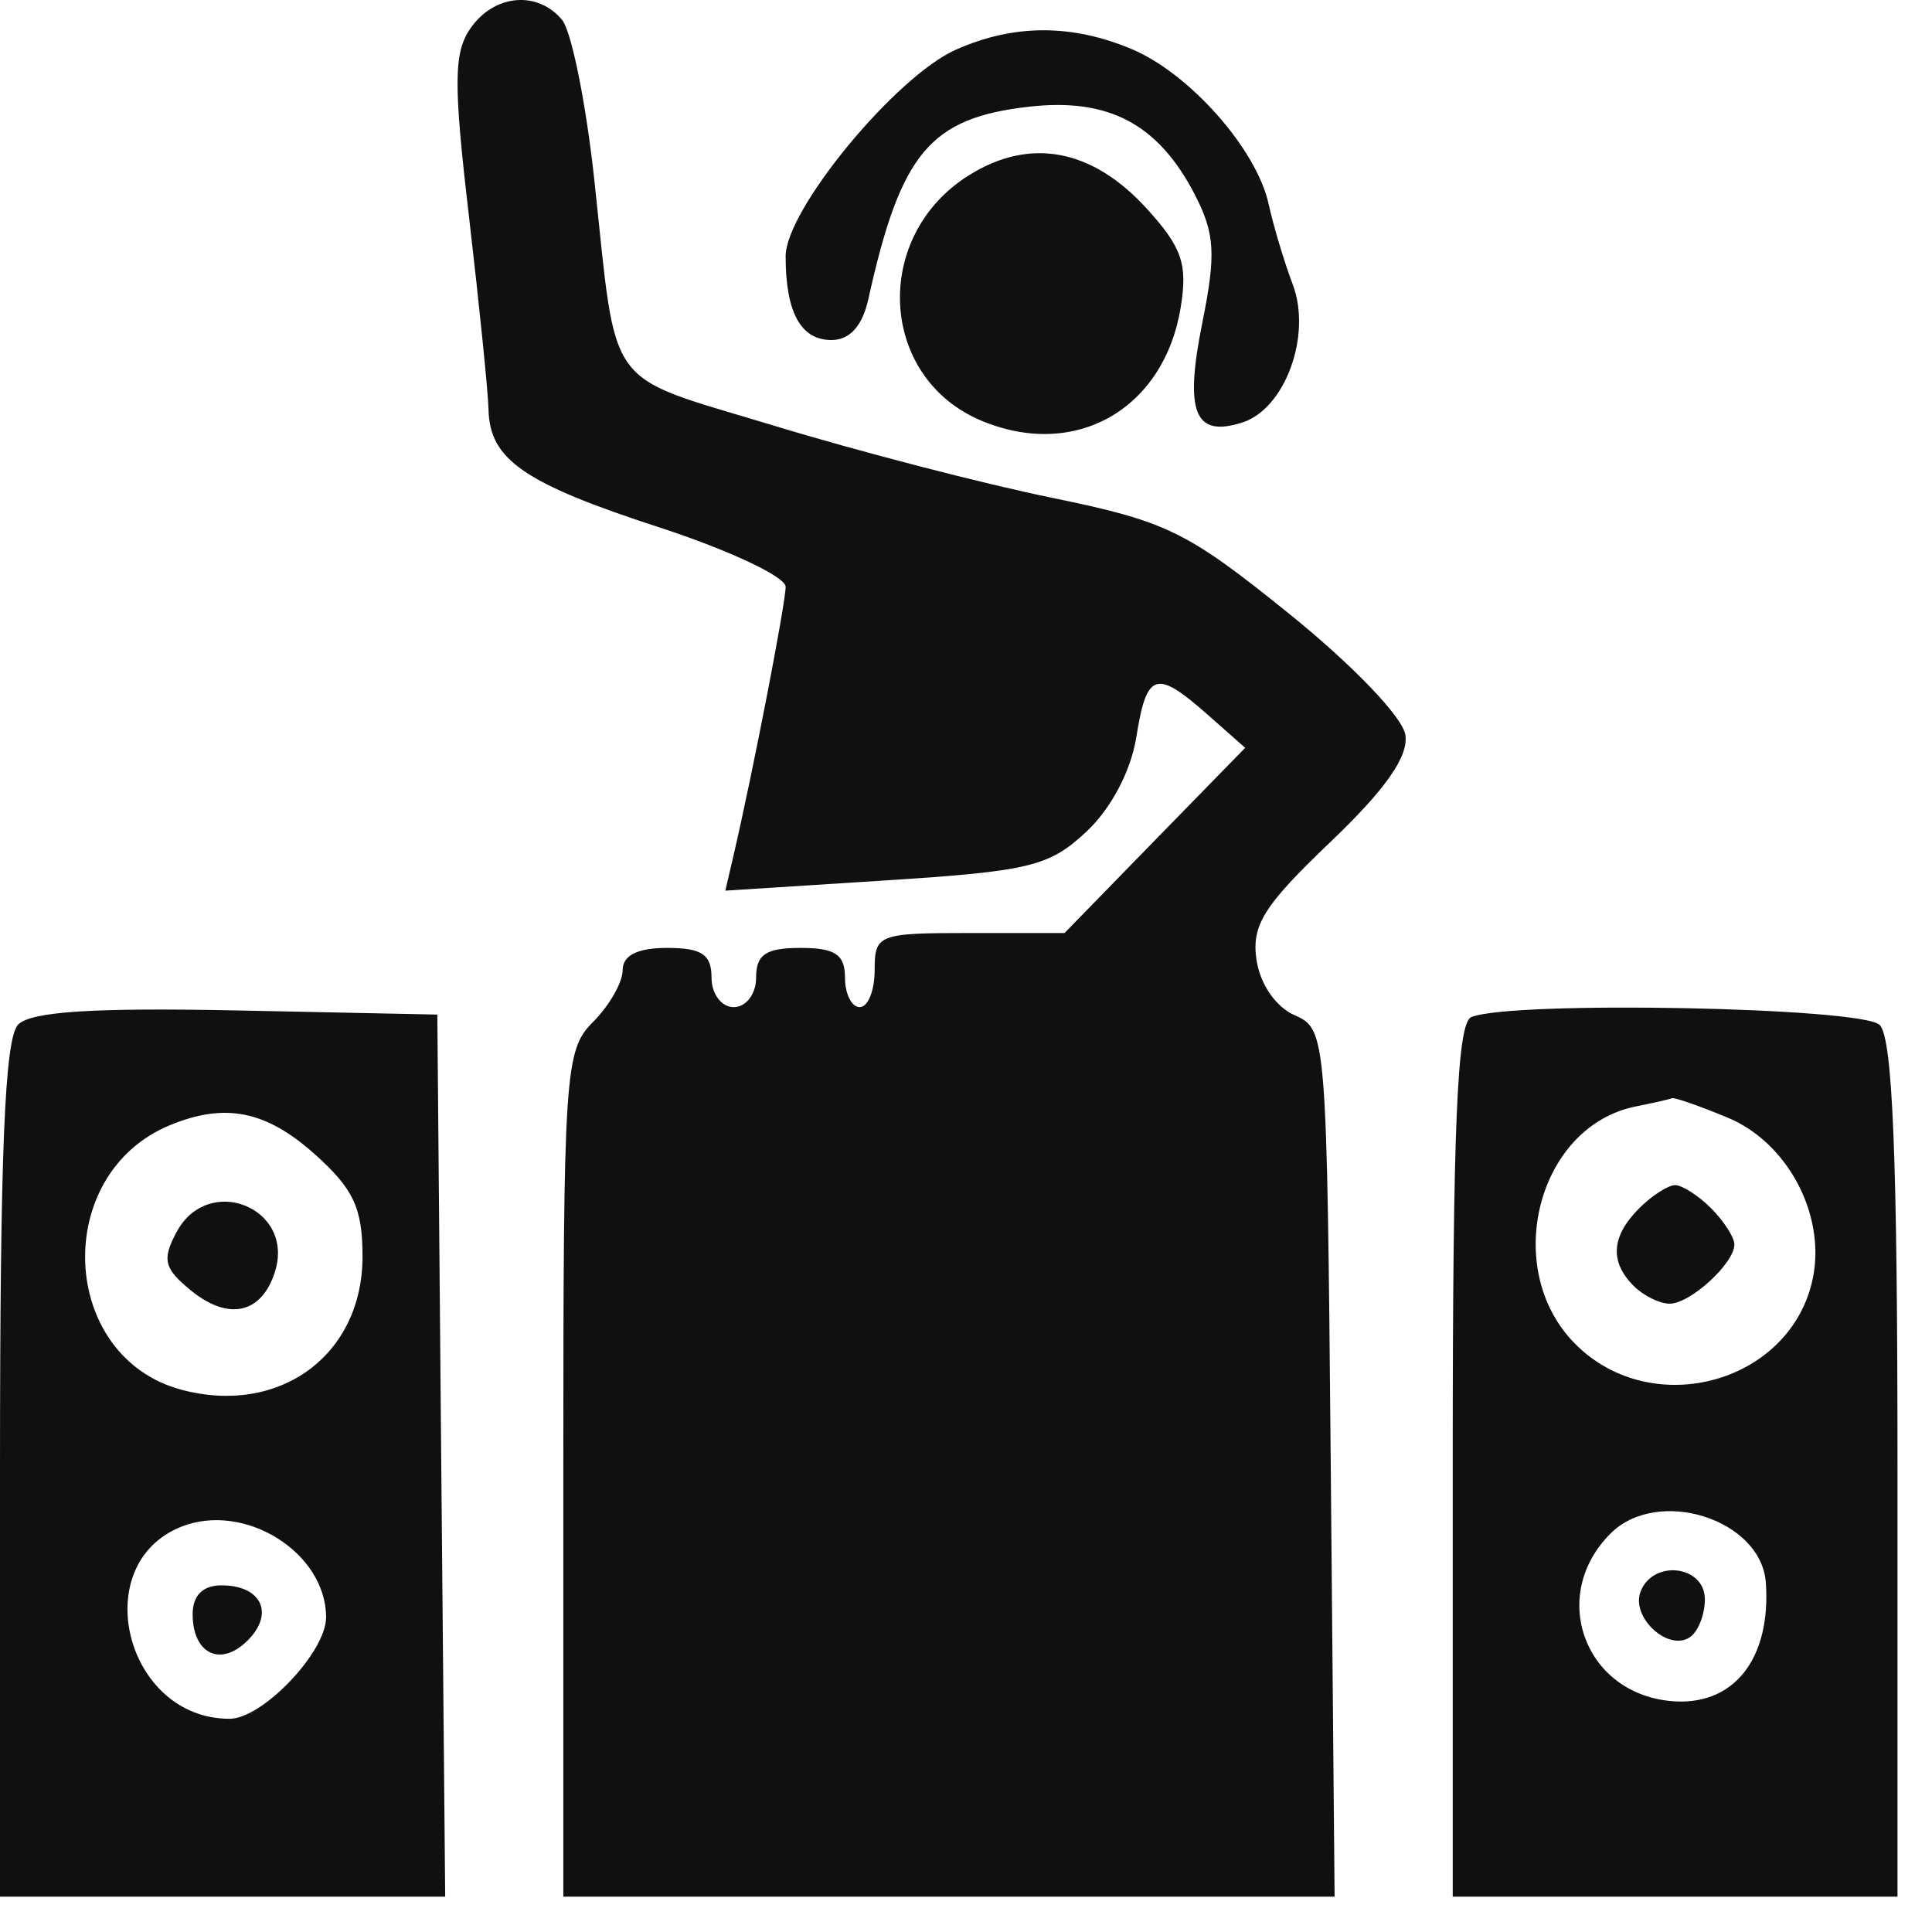 <?xml version="1.0" encoding="UTF-8"?> <svg xmlns="http://www.w3.org/2000/svg" width="14" height="14" viewBox="0 0 14 14" fill="none"><path fill-rule="evenodd" clip-rule="evenodd" d="M3.41 0.204C3.287 0.38 3.285 0.603 3.399 1.574C3.473 2.211 3.537 2.838 3.54 2.967C3.548 3.331 3.797 3.503 4.782 3.823C5.283 3.987 5.693 4.179 5.693 4.252C5.693 4.372 5.456 5.595 5.314 6.205L5.256 6.454L6.415 6.38C7.46 6.313 7.602 6.279 7.871 6.028C8.051 5.86 8.194 5.589 8.234 5.343C8.309 4.87 8.376 4.848 8.749 5.177L9.023 5.419L8.368 6.09L7.714 6.761H7.026C6.364 6.761 6.338 6.771 6.338 7.03C6.338 7.178 6.29 7.298 6.23 7.298C6.171 7.298 6.123 7.202 6.123 7.084C6.123 6.916 6.051 6.869 5.801 6.869C5.55 6.869 5.479 6.916 5.479 7.084C5.479 7.203 5.407 7.298 5.317 7.298C5.228 7.298 5.156 7.203 5.156 7.084C5.156 6.916 5.085 6.869 4.834 6.869C4.619 6.869 4.512 6.923 4.512 7.03C4.512 7.119 4.415 7.288 4.297 7.406C4.092 7.611 4.082 7.764 4.082 10.682V13.744H6.877H9.671L9.643 10.602C9.615 7.495 9.612 7.458 9.382 7.357C9.245 7.297 9.131 7.132 9.105 6.955C9.068 6.705 9.158 6.562 9.639 6.103C10.04 5.72 10.207 5.483 10.184 5.326C10.165 5.197 9.803 4.82 9.341 4.447C8.597 3.847 8.457 3.779 7.622 3.607C7.123 3.505 6.217 3.27 5.61 3.085C4.363 2.706 4.475 2.859 4.306 1.298C4.246 0.746 4.141 0.226 4.073 0.144C3.895 -0.07 3.582 -0.042 3.41 0.204ZM6.929 0.359C6.492 0.551 5.693 1.52 5.693 1.857C5.693 2.264 5.803 2.464 6.025 2.464C6.157 2.464 6.249 2.363 6.292 2.169C6.527 1.107 6.739 0.854 7.459 0.773C8.034 0.708 8.393 0.899 8.657 1.408C8.804 1.693 8.813 1.84 8.712 2.341C8.582 2.988 8.656 3.172 9.001 3.062C9.312 2.964 9.507 2.431 9.368 2.062C9.306 1.899 9.228 1.637 9.193 1.479C9.107 1.082 8.62 0.531 8.199 0.355C7.764 0.173 7.348 0.174 6.929 0.359ZM7.023 1.269C6.315 1.71 6.367 2.738 7.113 3.049C7.792 3.333 8.436 2.966 8.556 2.226C8.607 1.914 8.565 1.792 8.31 1.512C7.915 1.078 7.465 0.993 7.023 1.269ZM0.132 7.424C0.034 7.522 0 8.35 0 10.65V13.744H1.613H3.226L3.197 10.548L3.169 7.352L1.716 7.322C0.678 7.301 0.226 7.33 0.132 7.424ZM10.662 7.37C10.559 7.411 10.527 8.156 10.527 10.584V13.744H12.139H13.75V10.65C13.75 8.387 13.715 7.522 13.621 7.427C13.493 7.299 10.959 7.25 10.662 7.37ZM11.857 8.017C11.14 8.158 10.874 9.198 11.416 9.74C11.98 10.304 12.992 10.016 13.139 9.25C13.226 8.793 12.95 8.279 12.522 8.1C12.315 8.014 12.132 7.95 12.115 7.958C12.099 7.966 11.982 7.992 11.857 8.017ZM1.235 8.152C0.37 8.506 0.427 9.834 1.316 10.071C2.028 10.26 2.627 9.819 2.627 9.105C2.627 8.753 2.562 8.615 2.279 8.362C1.928 8.049 1.633 7.989 1.235 8.152ZM11.878 8.756C11.676 8.958 11.663 9.143 11.838 9.318C11.909 9.389 12.026 9.447 12.099 9.447C12.249 9.447 12.568 9.155 12.568 9.017C12.568 8.967 12.492 8.849 12.4 8.756C12.307 8.663 12.189 8.588 12.139 8.588C12.088 8.588 11.971 8.663 11.878 8.756ZM1.279 8.929C1.172 9.129 1.189 9.193 1.387 9.354C1.658 9.573 1.896 9.519 1.992 9.217C2.14 8.752 1.509 8.498 1.279 8.929ZM1.314 11.063C0.629 11.336 0.909 12.455 1.663 12.455C1.903 12.455 2.363 11.971 2.363 11.72C2.363 11.25 1.773 10.881 1.314 11.063ZM11.67 11.113C11.225 11.558 11.475 12.262 12.101 12.326C12.556 12.372 12.835 12.028 12.796 11.469C12.763 11.008 12.012 10.77 11.67 11.113ZM11.888 11.534C11.818 11.717 12.082 11.965 12.241 11.867C12.303 11.829 12.354 11.704 12.354 11.589C12.354 11.343 11.978 11.298 11.888 11.534ZM1.396 11.696C1.396 11.986 1.6 12.083 1.795 11.887C1.991 11.691 1.894 11.488 1.605 11.488C1.47 11.488 1.396 11.562 1.396 11.696Z" fill="#101010"></path></svg> 